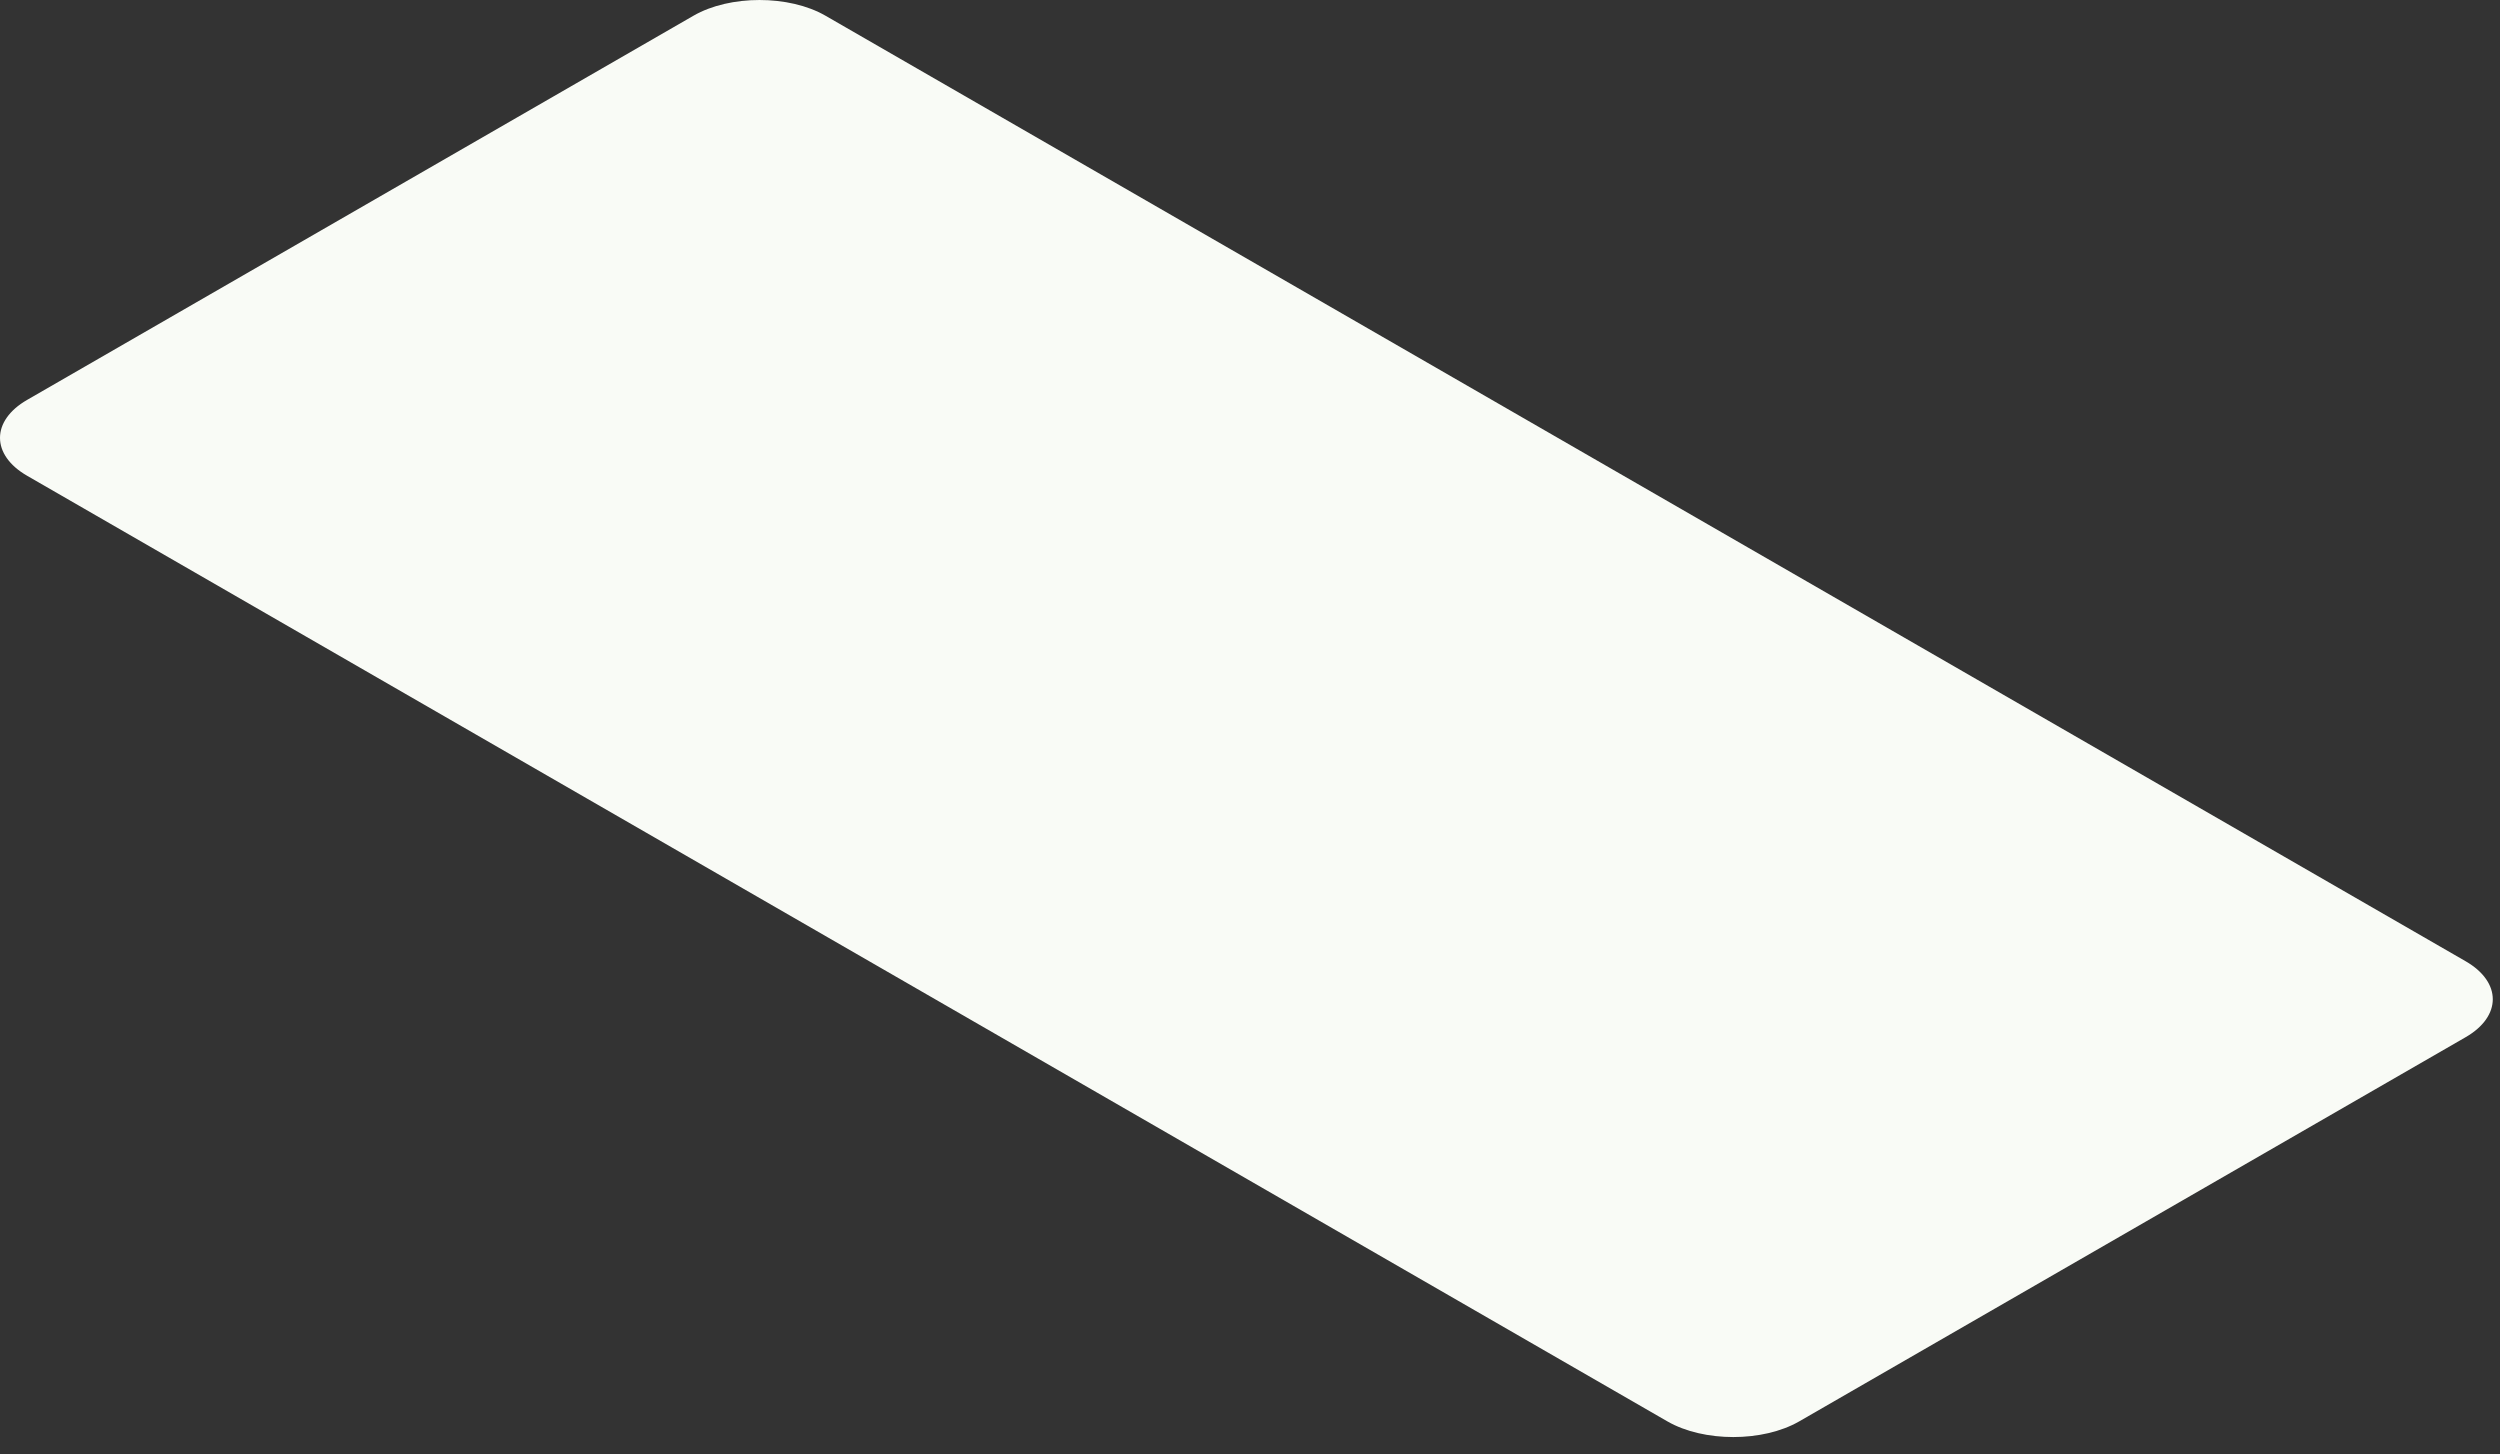 <?xml version="1.0" encoding="utf-8"?>
<svg xmlns="http://www.w3.org/2000/svg" fill="none" height="100%" overflow="visible" preserveAspectRatio="none" style="display: block;" viewBox="0 0 98 57" width="100%">
<rect x="0" y="0" width="98" height="57" fill="#333333" stroke="none"/>
<path d="M70.528 55.719C69.107 56.537 66.783 56.537 65.363 55.719L1.065 18.651C-0.355 17.834 -0.355 16.493 1.065 15.675L27.19 0.613C28.611 -0.204 30.933 -0.204 32.354 0.613L96.653 37.681C98.072 38.5 98.072 39.84 96.653 40.658L70.528 55.719Z" fill="#F9FBF6" id="Vector"/>
</svg>